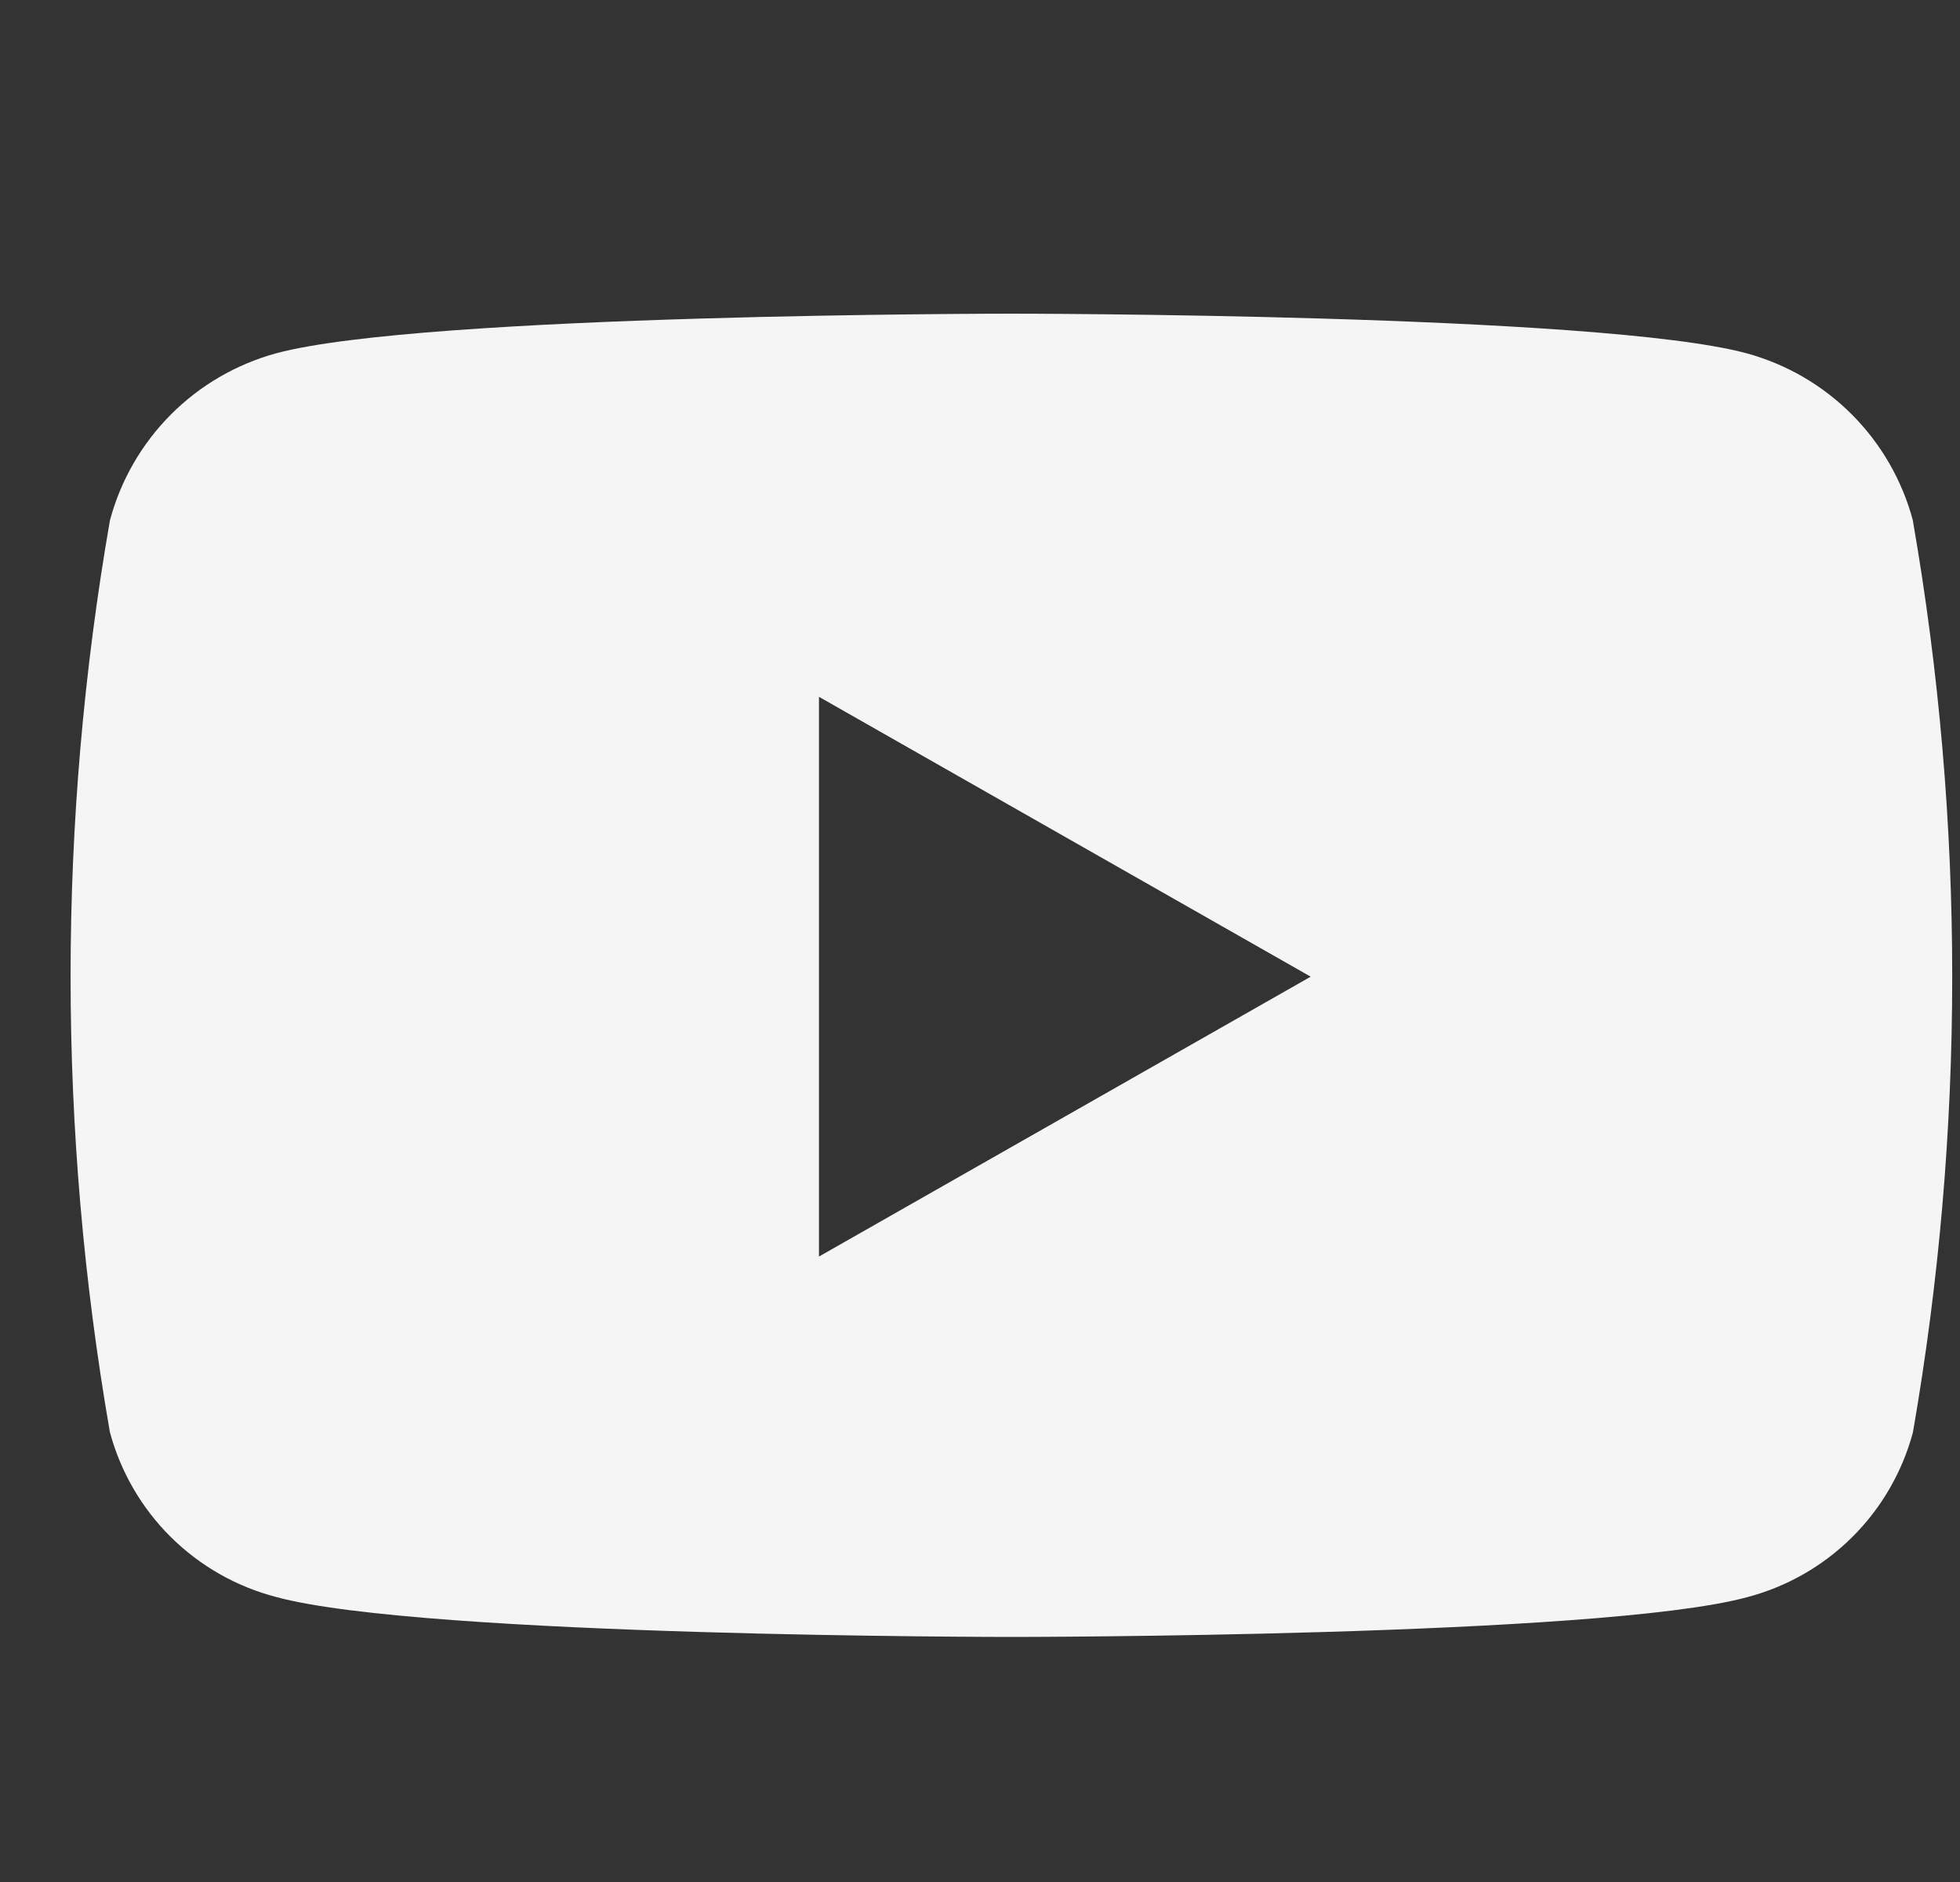 <svg width="25" height="24" viewBox="0 0 25 24" fill="none" xmlns="http://www.w3.org/2000/svg">
<rect x="0" y="0" width="25" height="24" fill="#333333" stroke="none"/>
<path d="M24.399 6.637C24.263 6.127 23.995 5.662 23.623 5.288C23.25 4.913 22.786 4.644 22.277 4.505C20.406 4 12.9 4 12.9 4C12.9 4 5.395 4 3.524 4.505C3.015 4.644 2.551 4.913 2.178 5.288C1.806 5.662 1.538 6.127 1.402 6.637C0.733 10.484 0.733 14.418 1.402 18.265C1.539 18.771 1.807 19.233 2.18 19.602C2.553 19.971 3.016 20.234 3.524 20.366C5.396 20.875 12.9 20.875 12.9 20.875C12.9 20.875 20.406 20.875 22.277 20.37C22.785 20.238 23.248 19.975 23.621 19.606C23.994 19.237 24.262 18.776 24.399 18.269C25.068 14.422 25.068 10.488 24.399 6.641V6.637ZM10.446 16.024V8.886L16.718 12.455L10.446 16.024Z" fill="#F5F5F5"/>
</svg>
